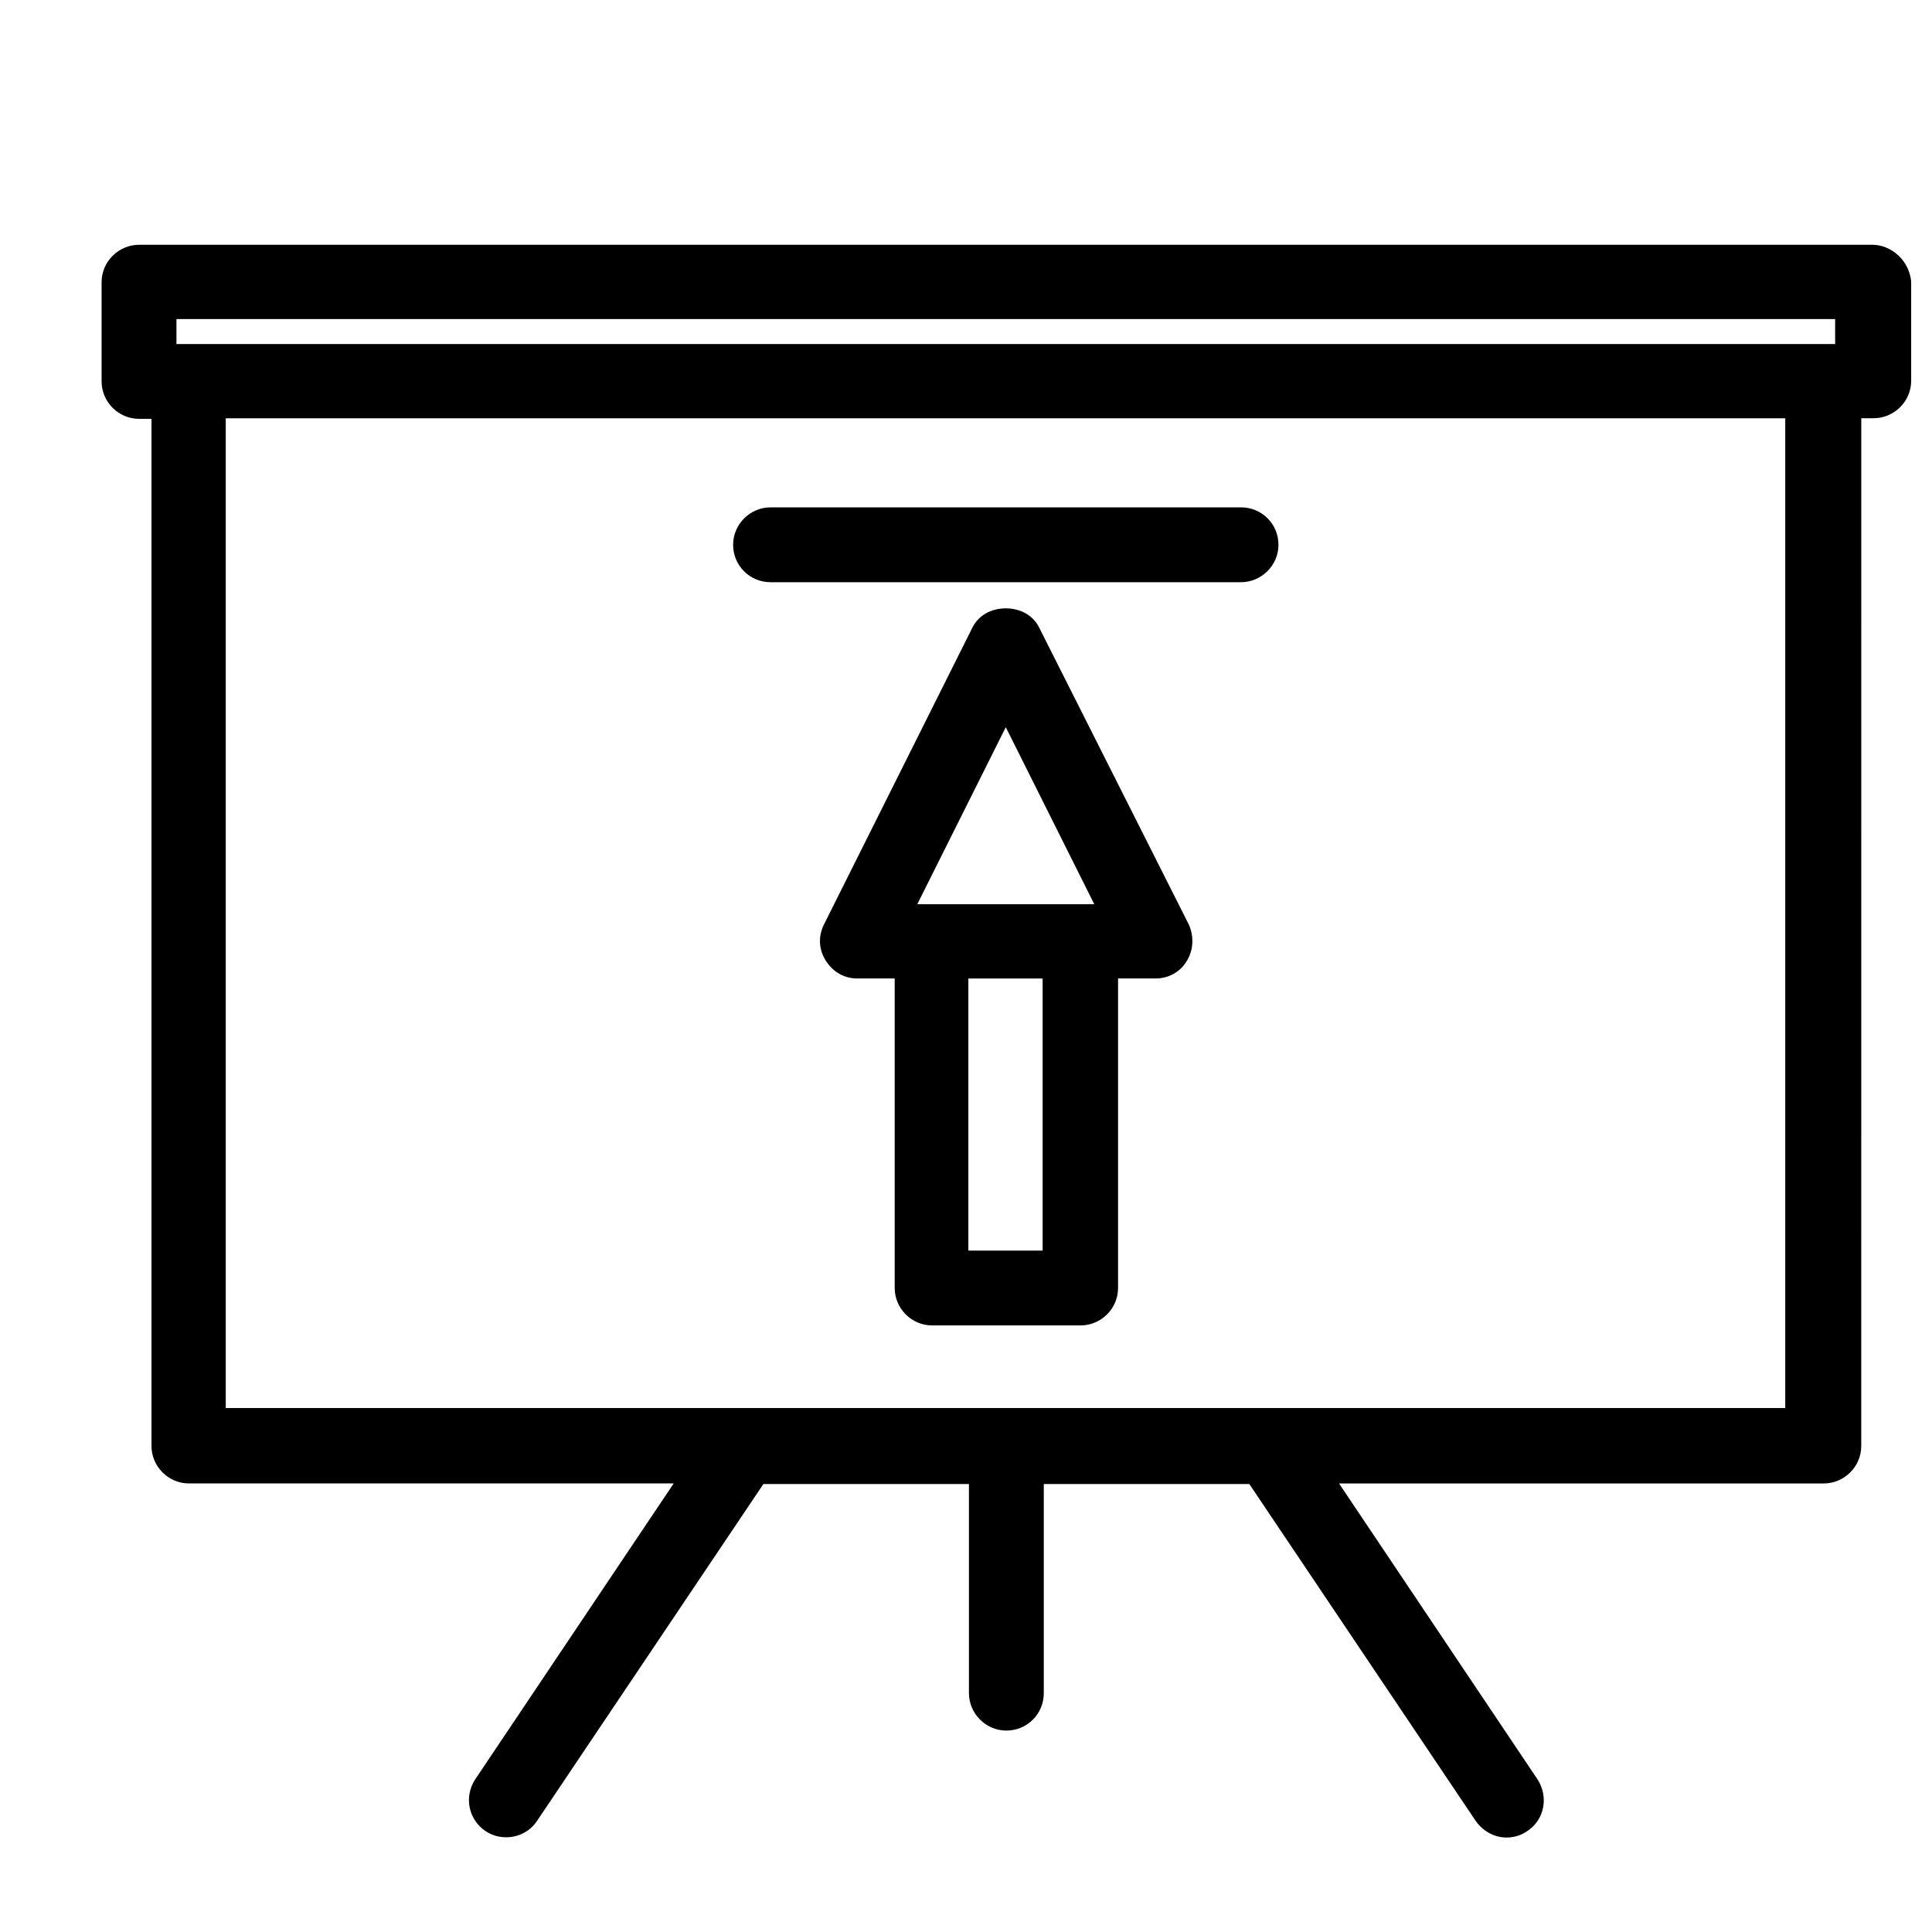 <?xml version="1.0" encoding="UTF-8"?>
<!-- Uploaded to: SVG Repo, www.svgrepo.com, Generator: SVG Repo Mixer Tools -->
<svg fill="#000000" width="800px" height="800px" version="1.1" viewBox="144 144 512 512" xmlns="http://www.w3.org/2000/svg">
 <g>
  <path d="m419.36 310.26c-1.574-3.148-4.879-5.039-8.816-5.039s-7.242 1.891-8.816 5.039l-39.359 78.719c-1.574 3.148-1.418 6.613 0.473 9.605 1.891 2.992 4.879 4.723 8.344 4.723h9.918v82.027c0 5.352 4.41 9.918 9.918 9.918h39.359c5.352 0 9.918-4.41 9.918-9.918v-82.027h9.918c3.465 0 6.613-1.73 8.344-4.723 1.73-2.832 1.891-6.453 0.473-9.605zm0.945 165.16h-19.68v-72.109h19.68zm-33.219-91.789 23.457-46.918 23.457 46.918z"/>
  <path d="m348.2 298.29h124.69c5.352 0 9.918-4.41 9.918-9.918 0-5.512-4.41-9.918-9.918-9.918h-124.69c-5.352 0-9.918 4.41-9.918 9.918s4.41 9.918 9.918 9.918z"/>
  <path d="m640.09 208.87h-459.25c-5.352 0-9.918 4.41-9.918 9.918v26.293c0 5.352 4.41 9.918 9.918 9.918h3.305v272.21c0 5.352 4.41 9.918 9.918 9.918h128.47l-52.586 78.406c-2.992 4.566-1.891 10.547 2.676 13.699 4.41 2.992 10.707 1.891 13.699-2.676l59.984-89.27h54.473v55.418c0 5.352 4.41 9.918 9.918 9.918 5.512 0 9.918-4.41 9.918-9.918v-55.418h54.473l59.984 89.27c1.891 2.676 4.879 4.41 8.188 4.41 2.047 0 3.938-0.629 5.512-1.73 4.566-2.992 5.668-9.133 2.676-13.699l-52.586-78.406h128.47c5.352 0 9.918-4.41 9.918-9.918l0.008-272.38h3.305c5.352 0 9.918-4.41 9.918-9.918v-26.293c-0.469-5.356-5.035-9.762-10.391-9.762zm-22.984 308.27h-413.28v-262.29h413.28zm13.223-281.97h-439.57v-6.613h439.57z"/>
 </g>
</svg>